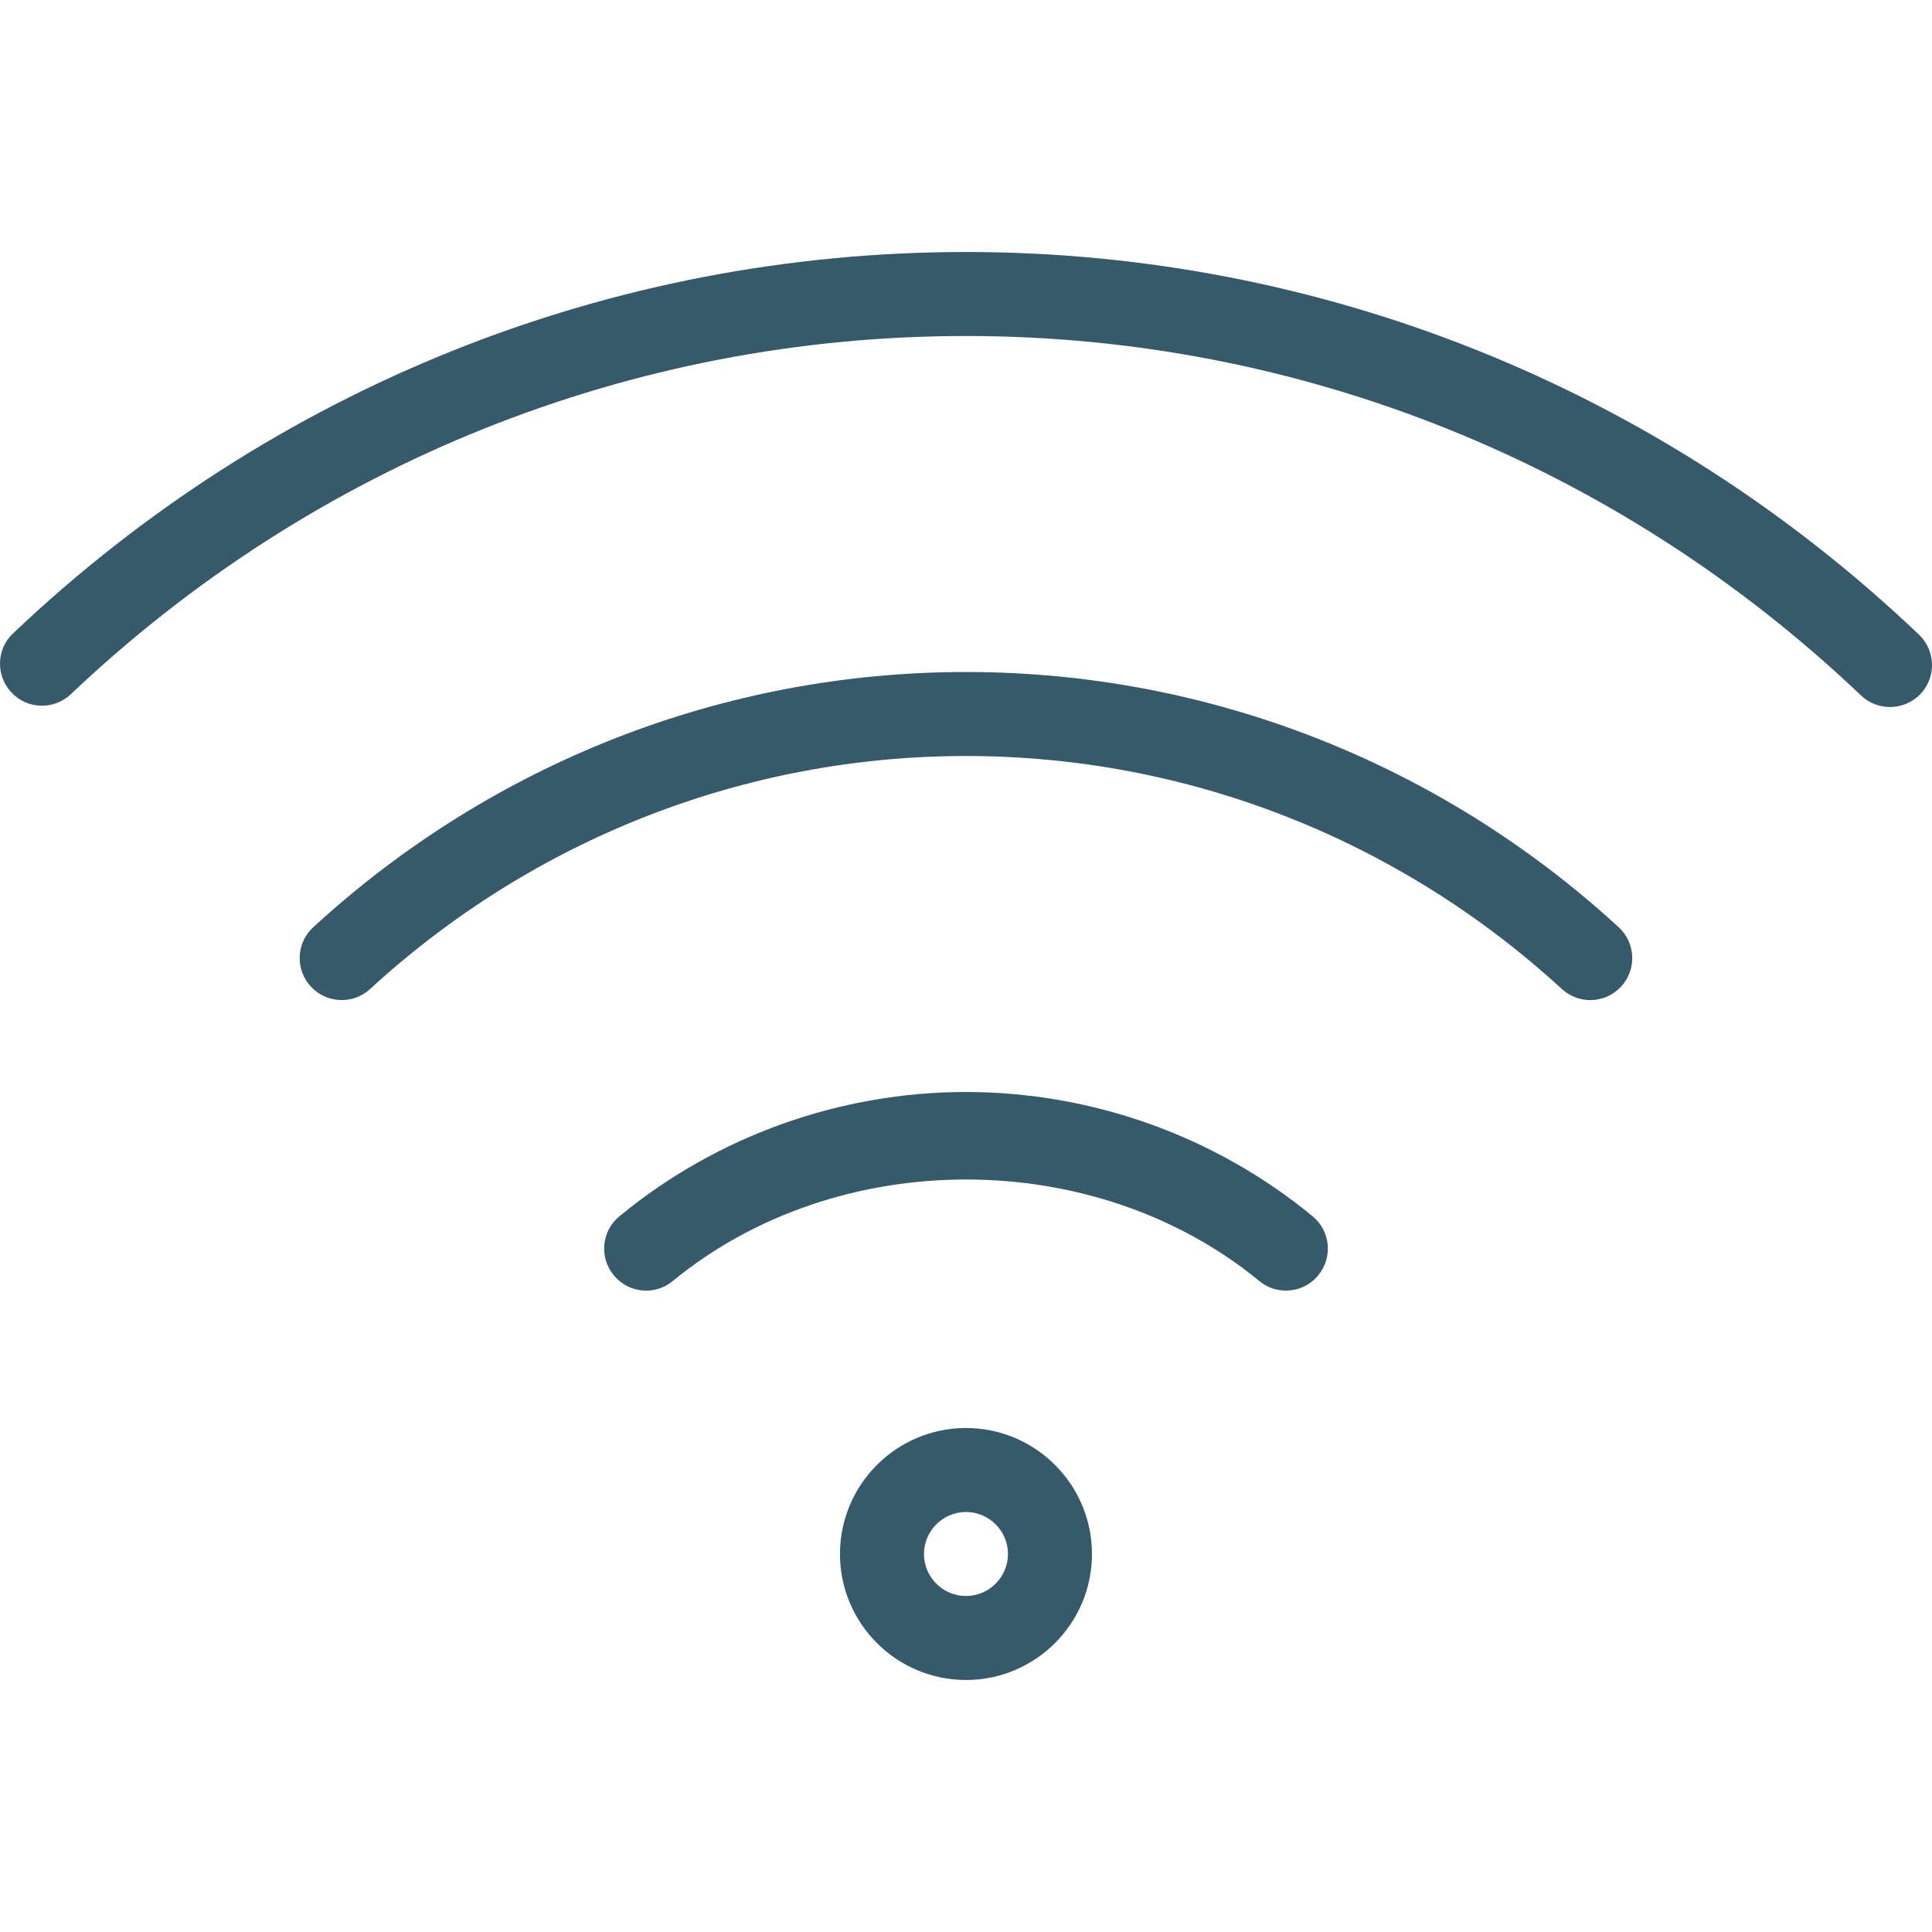 <svg xmlns="http://www.w3.org/2000/svg" xmlns:xlink="http://www.w3.org/1999/xlink" version="1.1" viewBox="0 0 490.668 490.668" xml:space="preserve"><g><g><path fill="#365a69" d="M245.326,362.668c-17.643,0-32,14.357-32,32c0,17.643,14.357,32,32,32s32-14.357,32-32 C277.326,377.025,262.969,362.668,245.326,362.668z M245.326,405.334c-5.867,0-10.667-4.8-10.667-10.667 c0-5.867,4.8-10.667,10.667-10.667s10.667,4.8,10.667,10.667C255.993,400.534,251.193,405.334,245.326,405.334z" /></g></g><g><g><path fill="#365a69" d="M333.348,308.886c-24.704-20.352-55.979-31.552-88.021-31.552s-63.317,11.2-88,31.552 c-4.565,3.733-5.205,10.453-1.451,14.997c3.733,4.544,10.453,5.227,14.997,1.451c41.835-34.368,107.115-34.368,148.949,0 c1.963,1.643,4.373,2.432,6.763,2.432c3.051,0,6.123-1.323,8.213-3.883C338.553,319.34,337.913,312.62,333.348,308.886z" /></g></g><g><g><path fill="#365a69" d="M411.086,235.478c-45.504-41.792-104.384-64.811-165.76-64.811s-120.256,23.019-165.76,64.811 c-4.352,3.968-4.629,10.731-0.64,15.061c3.989,4.352,10.773,4.608,15.061,0.64c41.579-38.165,95.317-59.179,151.339-59.179 s109.76,21.013,151.339,59.179c2.048,1.877,4.629,2.816,7.211,2.816c2.859,0,5.739-1.152,7.851-3.456 C415.715,246.209,415.438,239.467,411.086,235.478z" /></g></g><g><g><path fill="#365a69" d="M487.353,161.174c-65.856-62.677-151.808-97.173-242.027-97.173c-90.261,0-176.213,34.389-241.984,96.832 c-4.309,4.032-4.459,10.795-0.405,15.061c4.032,4.309,10.816,4.437,15.061,0.405c61.824-58.645,142.549-90.965,227.328-90.965 c84.736,0,165.461,32.427,227.307,91.285c2.069,1.963,4.715,2.944,7.36,2.944c2.816,0,5.632-1.109,7.744-3.307 C491.79,171.99,491.62,165.227,487.353,161.174z" /></g></g></svg>